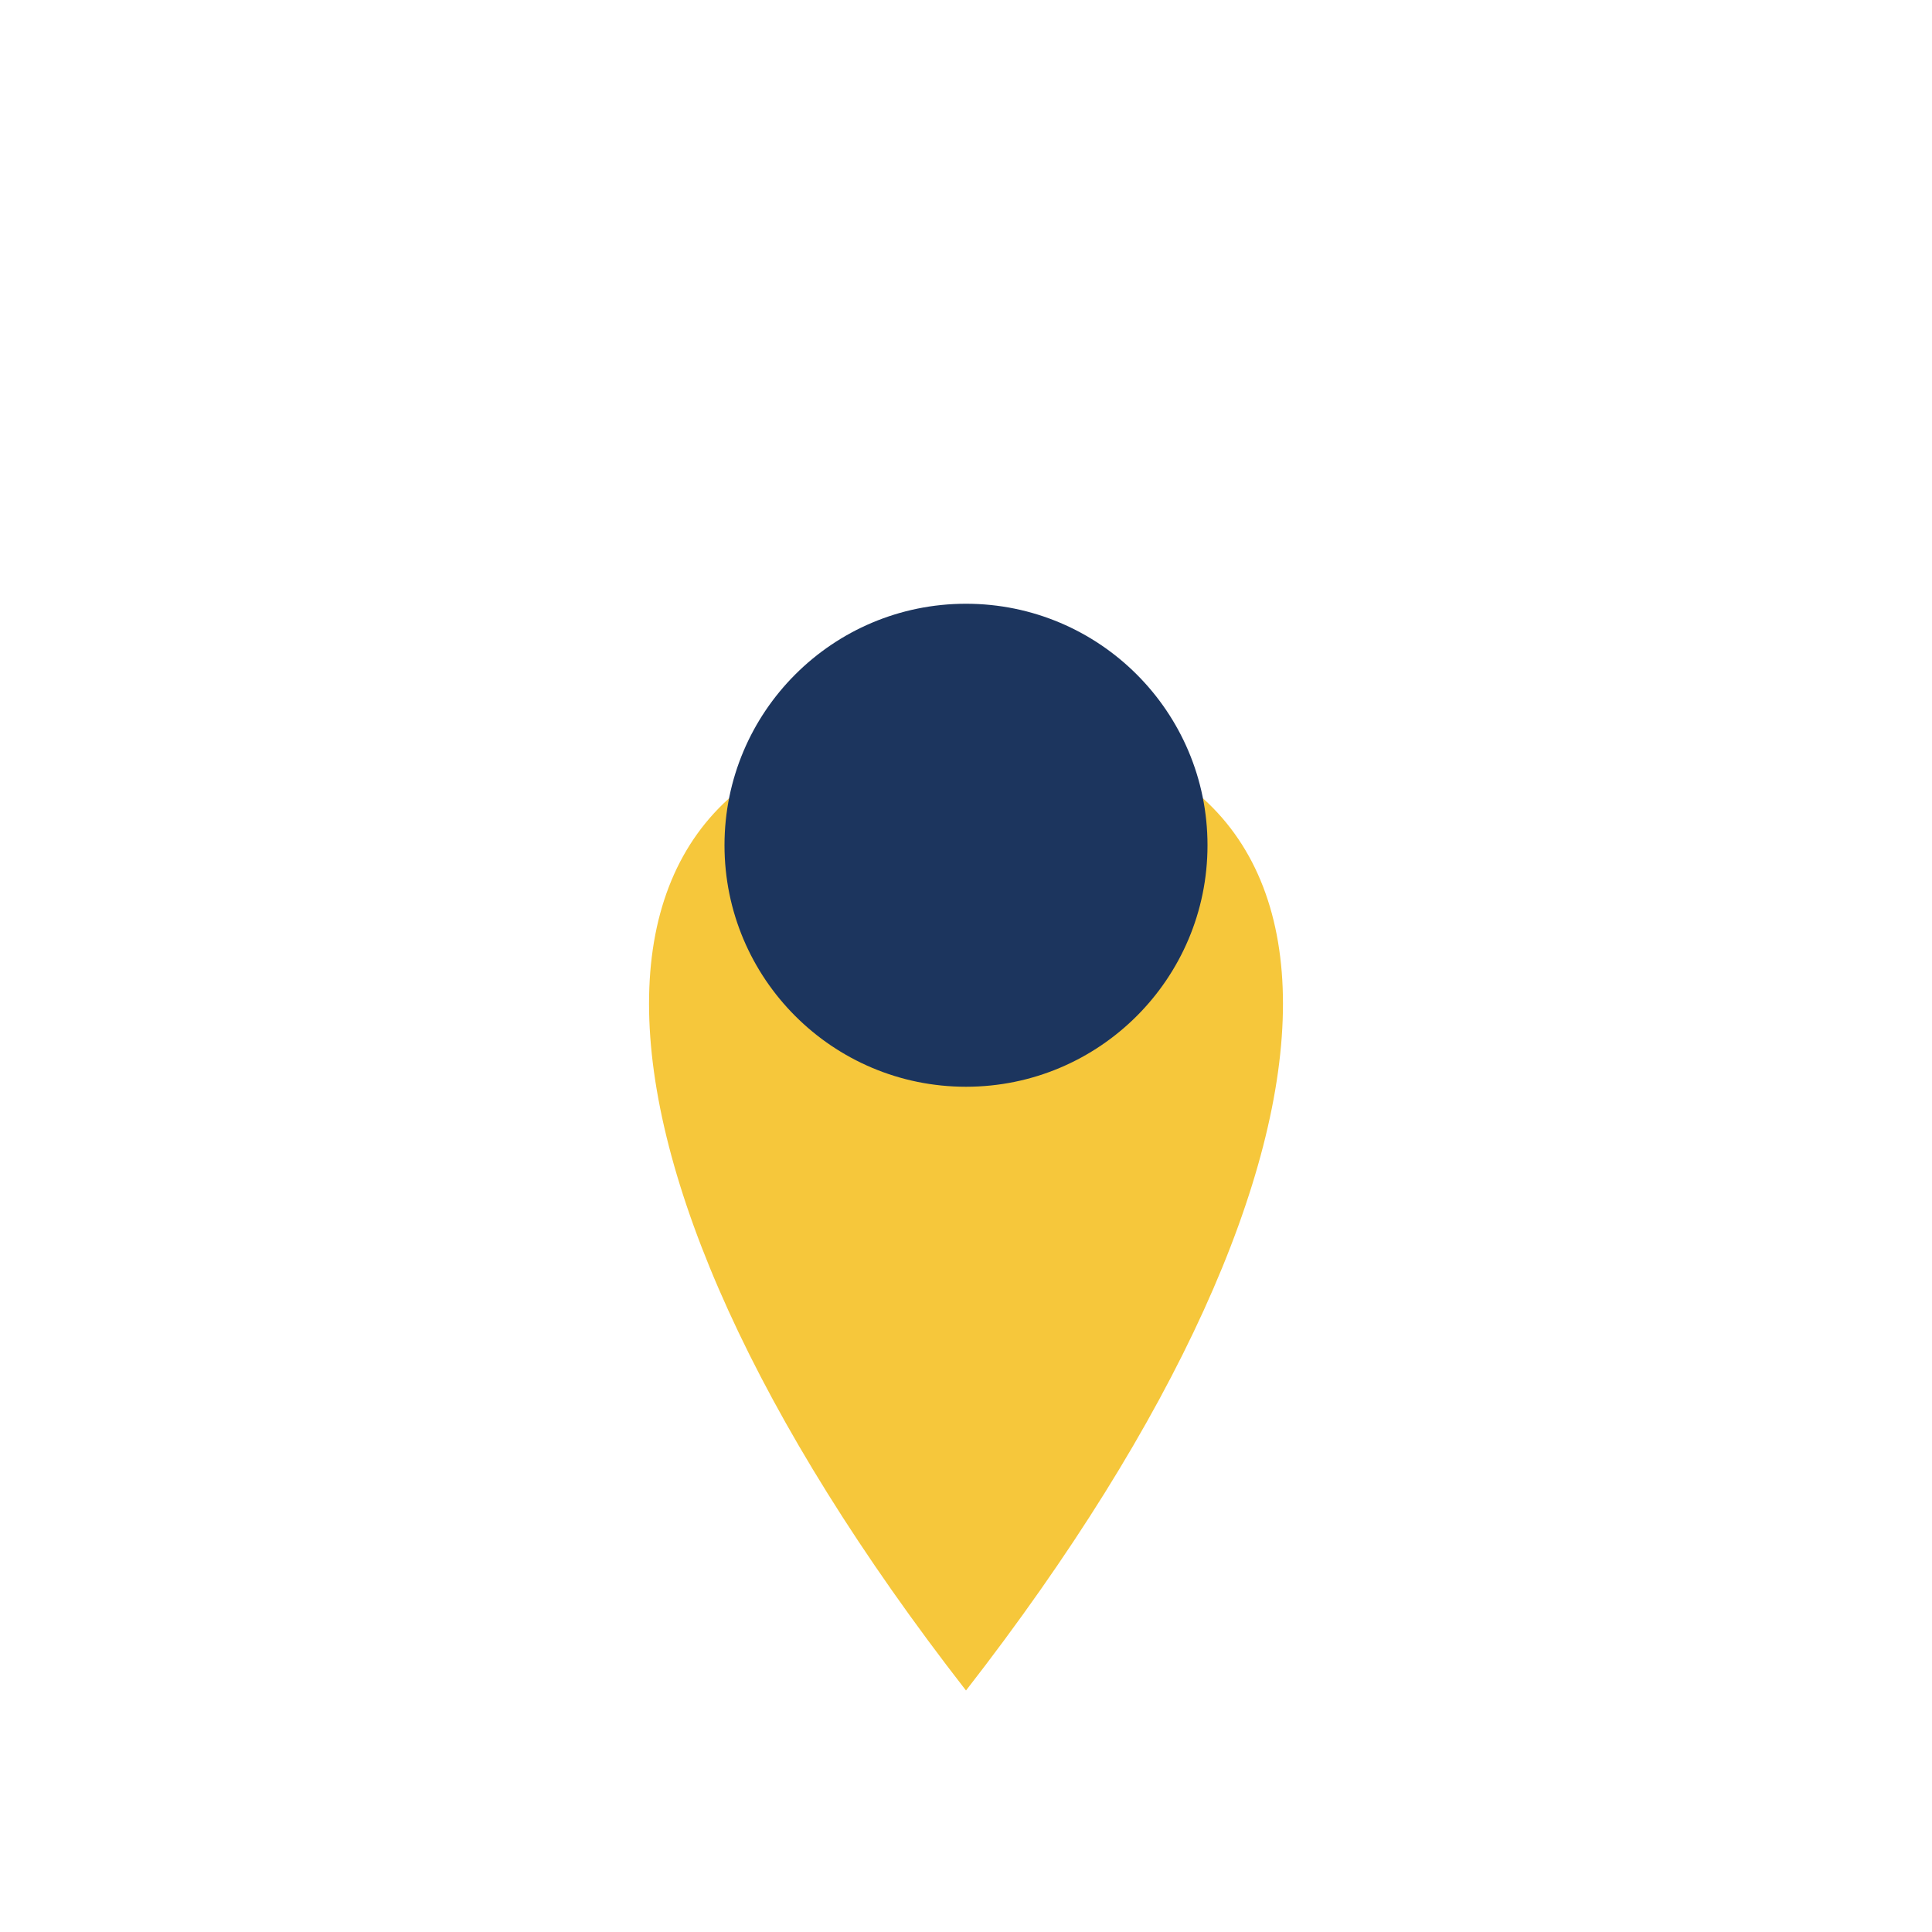 <?xml version="1.0" encoding="UTF-8"?>
<svg xmlns="http://www.w3.org/2000/svg" width="32" height="32" viewBox="0 0 32 32"><path d="M16 28c7-9 7-16 0-16S9 19 16 28z" fill="#F6C73B"/><circle cx="16" cy="14" r="4" fill="#1C355E"/></svg>